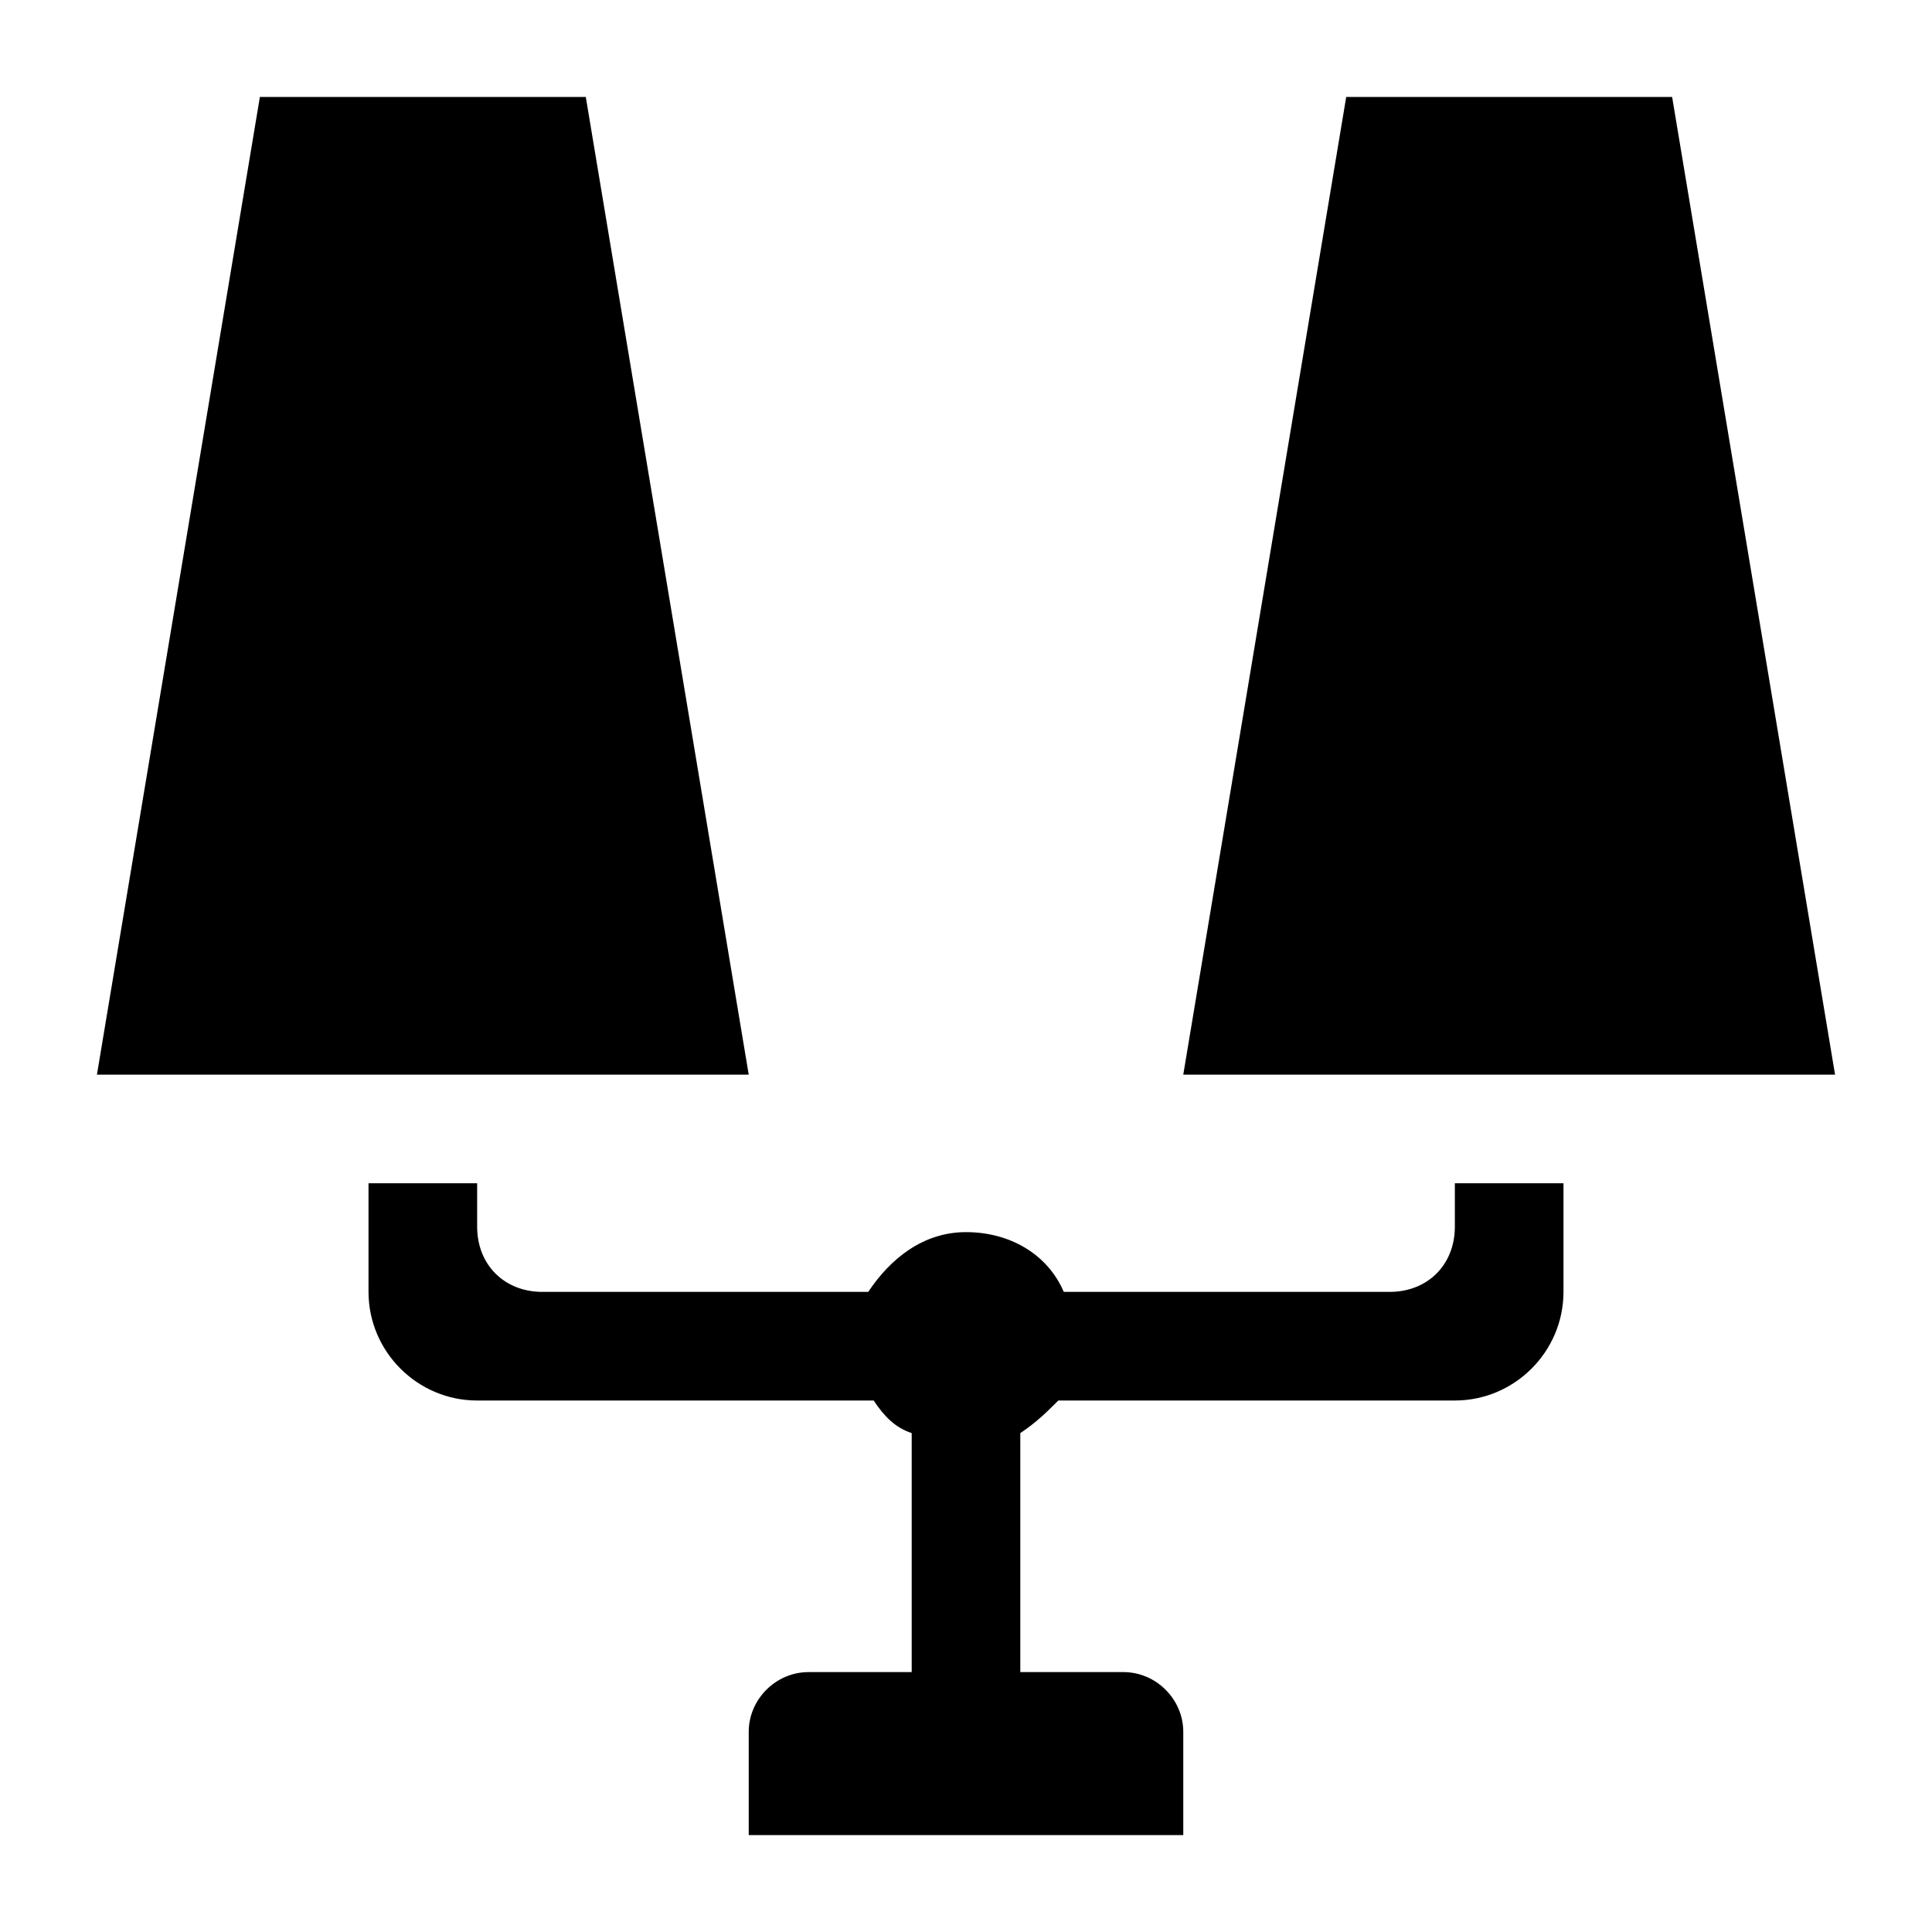 <?xml version="1.0" encoding="UTF-8"?>
<!-- Uploaded to: ICON Repo, www.svgrepo.com, Generator: ICON Repo Mixer Tools -->
<svg fill="#000000" width="800px" height="800px" version="1.1" viewBox="144 144 512 512" xmlns="http://www.w3.org/2000/svg">
 <g>
  <path d="m529.55 469.09c0 10.078-7.199 17.273-17.273 17.273h-86.367c-4.32-10.078-14.395-15.836-25.91-15.836s-20.152 7.199-25.91 15.836h-86.367c-10.078 0-17.273-7.199-17.273-17.273v-11.516h-28.789v28.789c0 15.836 12.957 28.789 28.789 28.789h105.08c2.879 4.32 5.758 7.199 10.078 8.637v63.336h-27.352c-8.637 0-15.836 7.199-15.836 15.836v27.352h115.16v-27.352c0-8.637-7.199-15.836-15.836-15.836h-27.352v-63.336c4.32-2.879 7.199-5.758 10.078-8.637h105.08c15.836 0 28.789-12.957 28.789-28.789v-28.789h-28.789z"/>
  <path d="m299.24 169.69h-86.367l-43.184 259.1h172.73z"/>
  <path d="m587.13 169.69h-86.367l-43.184 259.1h172.73z"/>
 </g>
</svg>